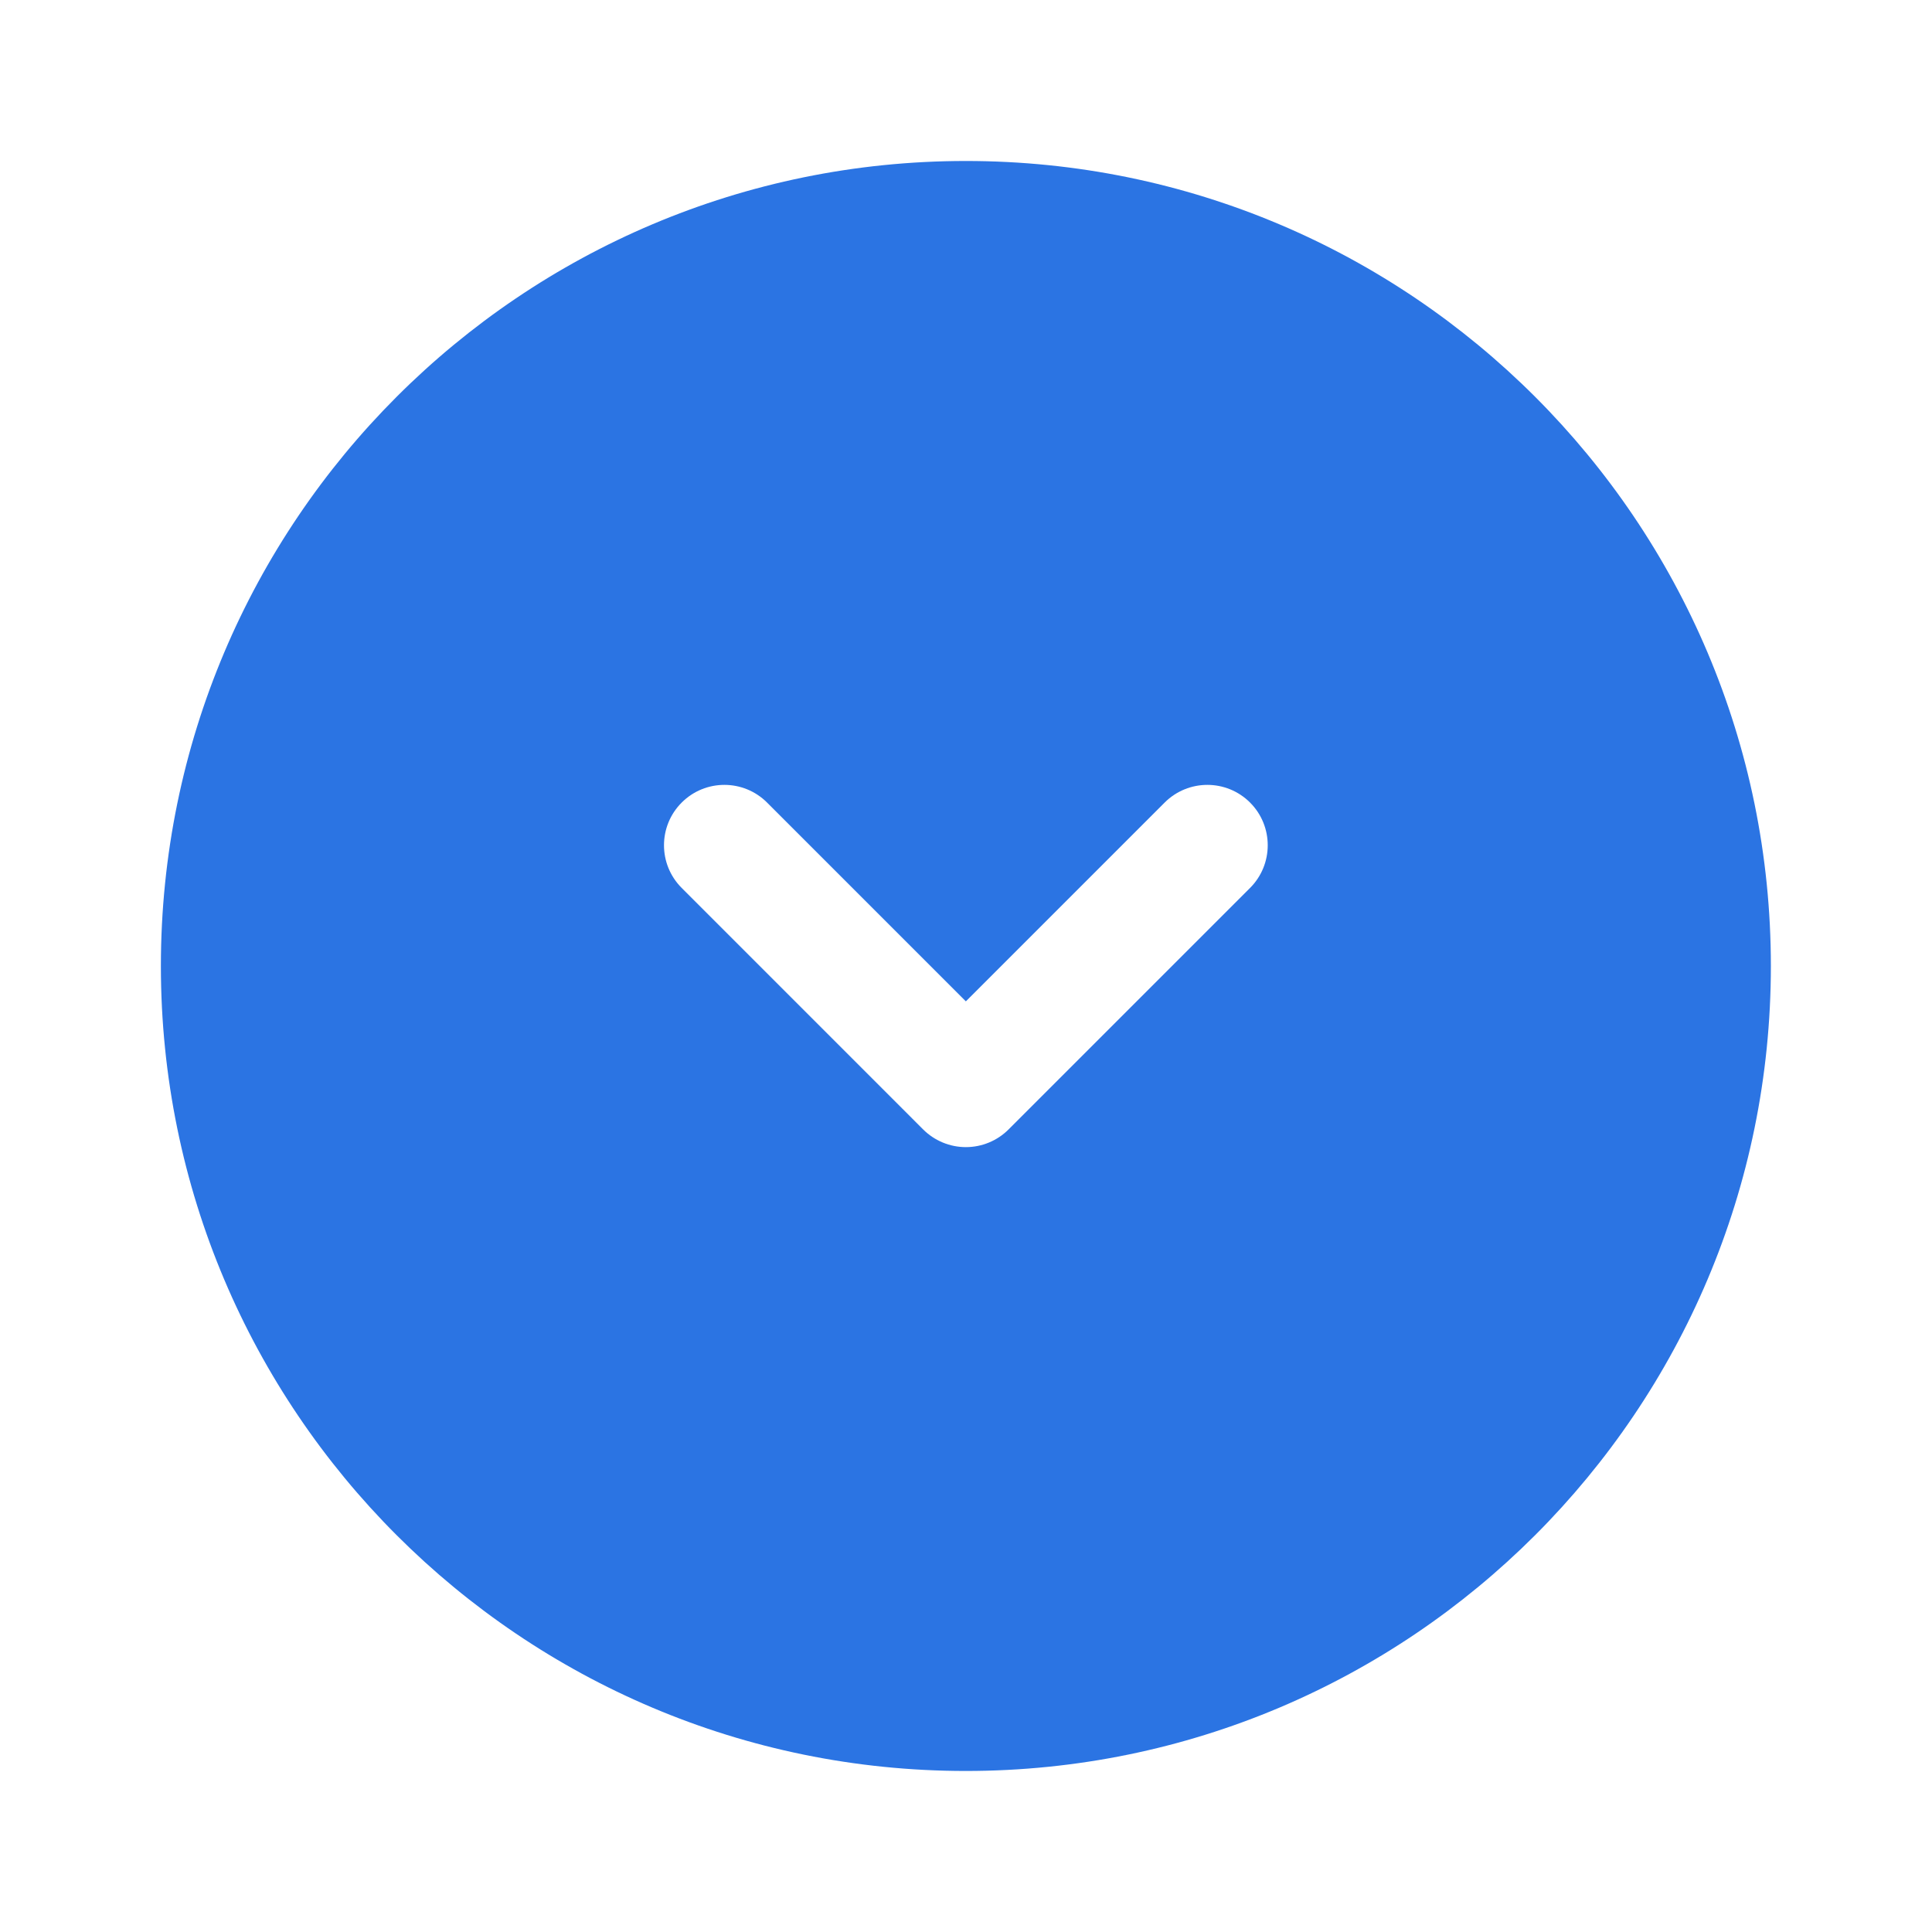 <svg width="40" height="40" viewBox="0 0 40 40" fill="none" xmlns="http://www.w3.org/2000/svg">
<path fill-rule="evenodd" clip-rule="evenodd" d="M19.997 3.333C10.793 3.333 3.331 10.795 3.331 20C3.331 29.205 10.793 36.666 19.997 36.666C29.202 36.666 36.664 29.205 36.664 20C36.664 10.795 29.202 3.333 19.997 3.333ZM19.997 23.75C19.666 23.75 19.348 23.618 19.113 23.384L14.114 18.384C13.625 17.896 13.625 17.104 14.114 16.616C14.602 16.128 15.393 16.128 15.881 16.616L19.997 20.732L24.113 16.616C24.602 16.128 25.393 16.128 25.881 16.616C26.369 17.104 26.369 17.896 25.881 18.384L20.881 23.384C20.647 23.618 20.329 23.75 19.997 23.75Z" fill="#2B74E3"/>
</svg>
